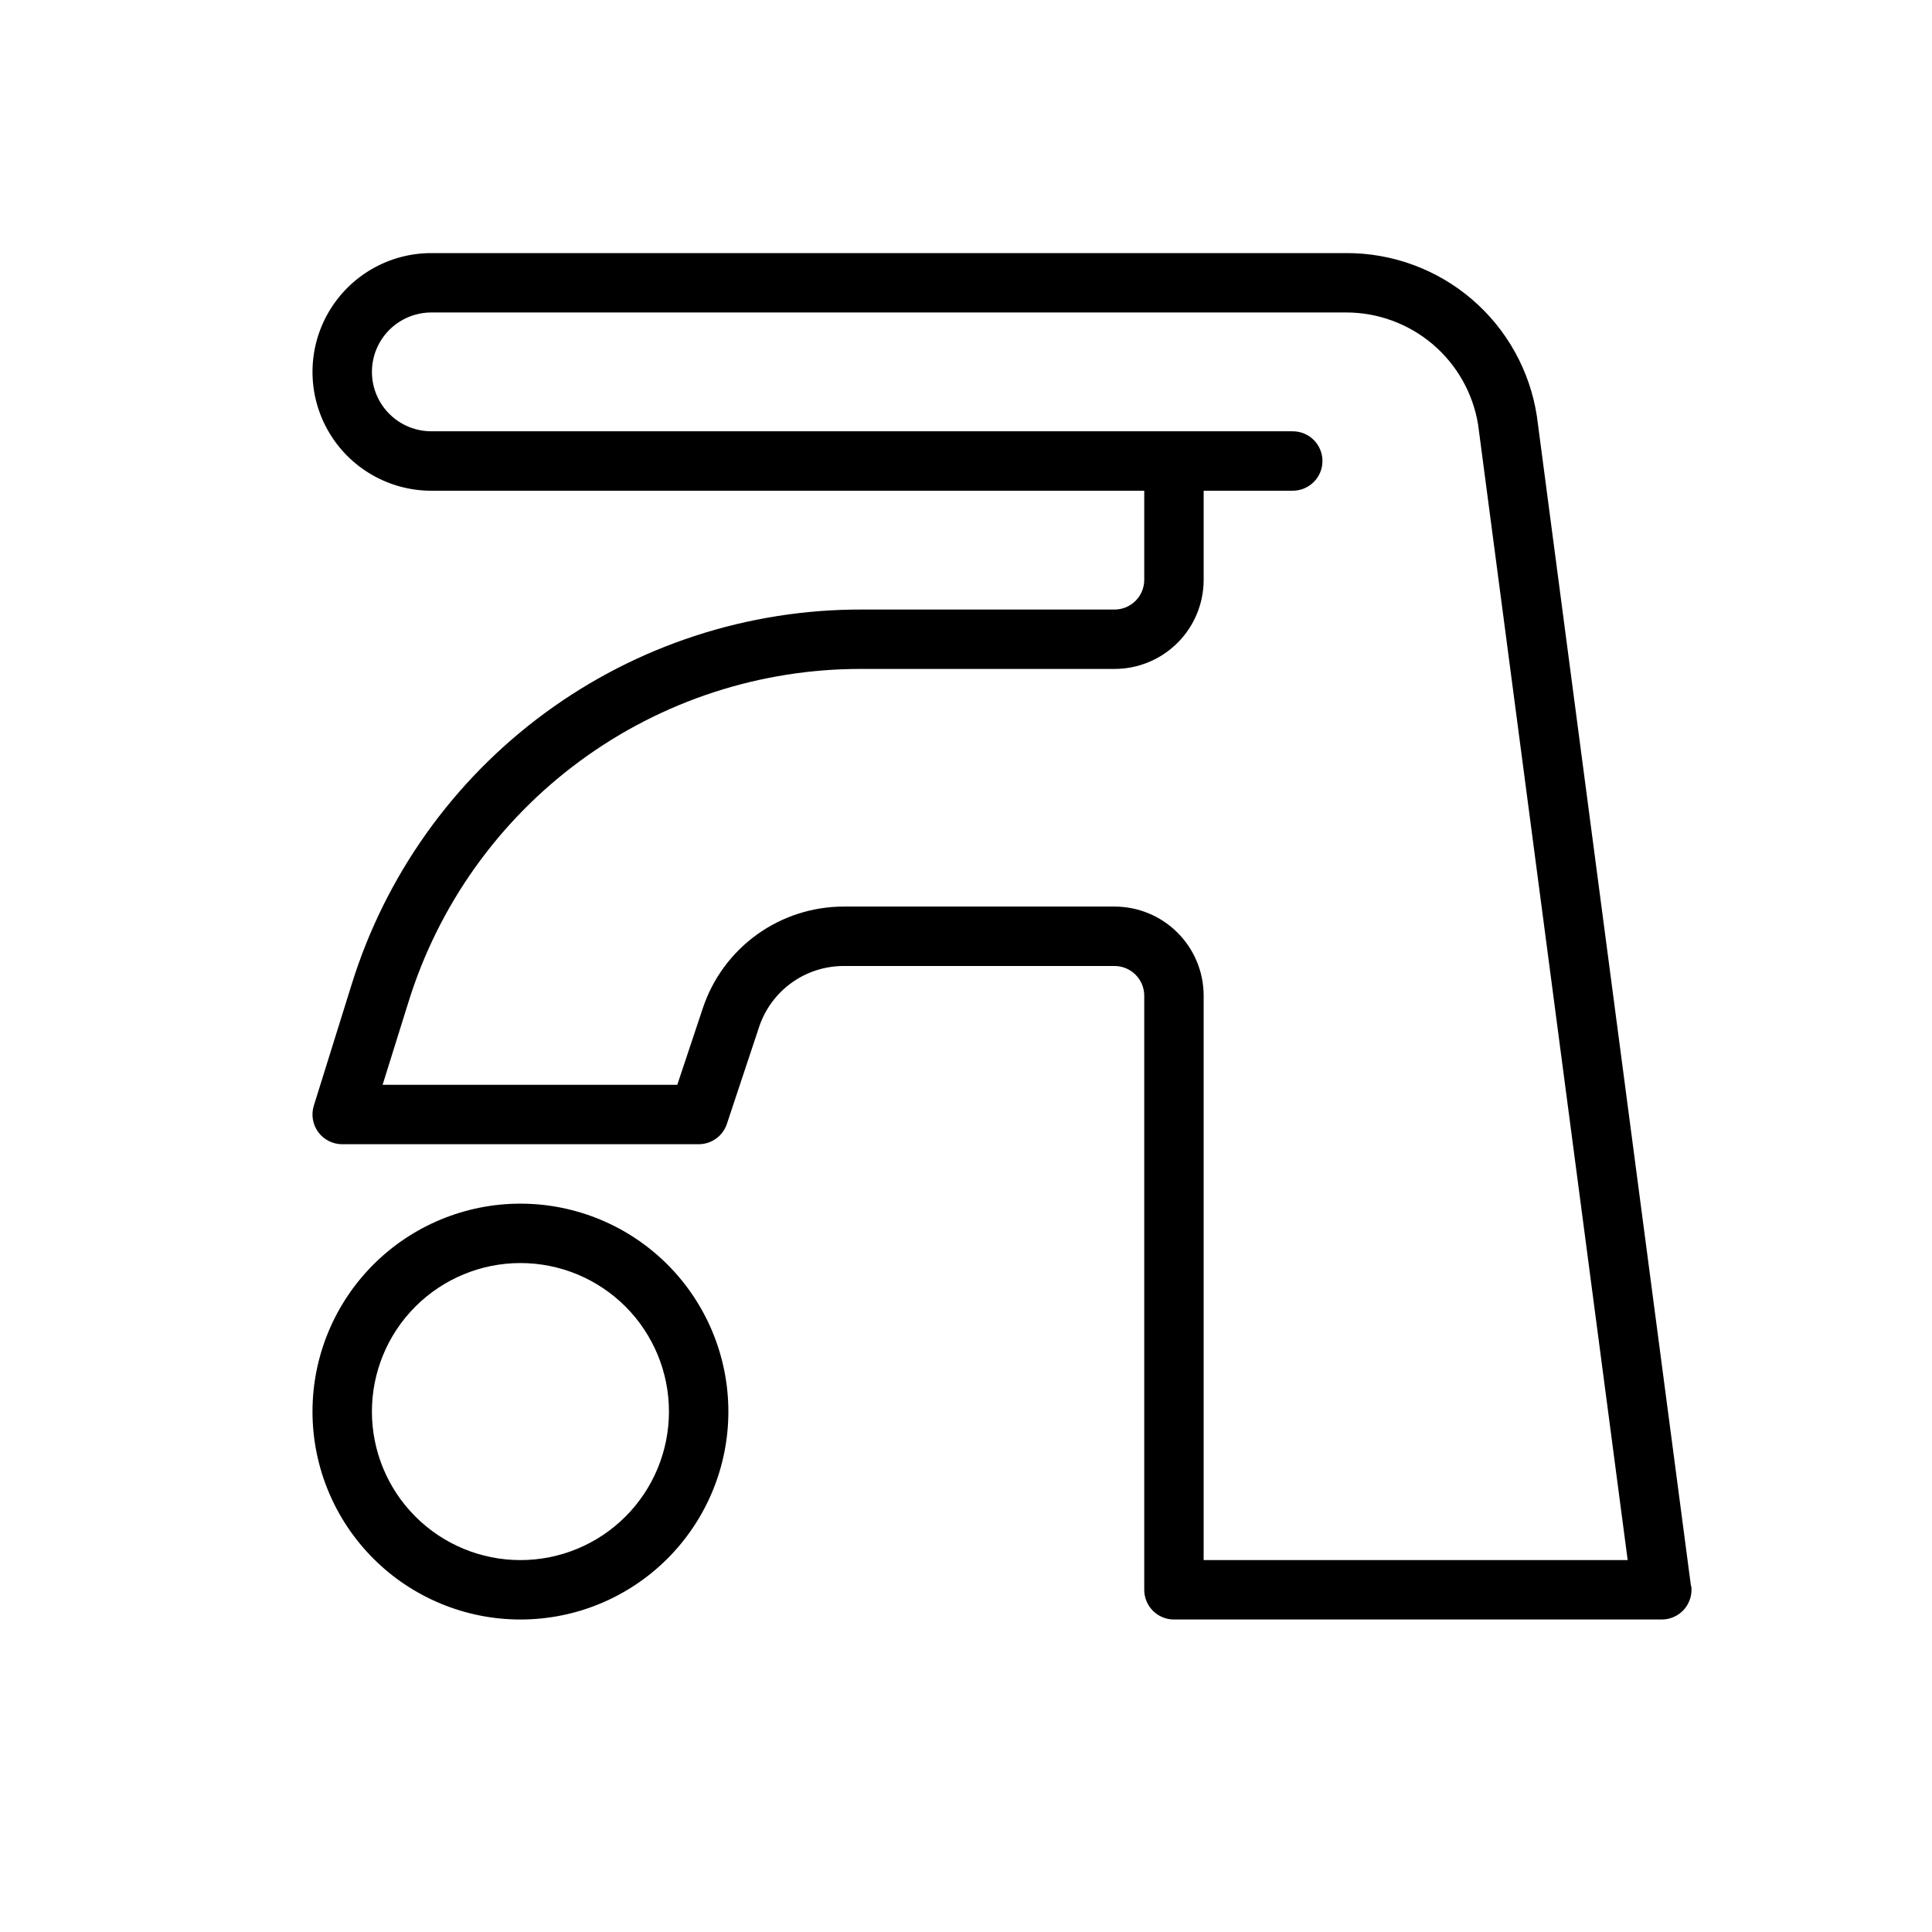 <?xml version="1.0" encoding="UTF-8"?>
<!-- Uploaded to: SVG Repo, www.svgrepo.com, Generator: SVG Repo Mixer Tools -->
<svg fill="#000000" width="800px" height="800px" version="1.1" viewBox="144 144 512 512" xmlns="http://www.w3.org/2000/svg">
 <g>
  <path d="m281.92 462.98c-14.613 0-28.629 5.805-38.965 16.137-10.332 10.336-16.141 24.352-16.141 38.965 0 14.617 5.809 28.633 16.141 38.965 10.336 10.336 24.352 16.141 38.965 16.141s28.629-5.805 38.965-16.141c10.332-10.332 16.141-24.348 16.141-38.965 0-14.613-5.809-28.629-16.141-38.965-10.336-10.332-24.352-16.137-38.965-16.137zm0 94.465v-0.004c-10.438 0-20.449-4.144-27.832-11.527-7.383-7.383-11.527-17.391-11.527-27.832 0-10.438 4.144-20.449 11.527-27.832 7.383-7.379 17.395-11.527 27.832-11.527s20.449 4.148 27.832 11.527c7.383 7.383 11.527 17.395 11.527 27.832 0 10.441-4.144 20.449-11.527 27.832-7.383 7.383-17.395 11.527-27.832 11.527z"/>
  <path d="m592.12 564.29-40.82-309.92c-1.832-12.086-7.949-23.109-17.234-31.059-9.285-7.949-21.117-12.293-33.34-12.238h-242.42c-11.25 0-21.645 6-27.27 15.742s-5.625 21.746 0 31.488c5.625 9.742 16.02 15.746 27.27 15.746h188.93v23.617c0 2.086-0.828 4.09-2.305 5.566-1.477 1.473-3.481 2.305-5.566 2.305h-66.914c-30.223-0.094-59.676 9.512-84.027 27.41-24.355 17.898-42.32 43.141-51.254 72.012l-9.996 32.039c-0.754 2.394-0.32 5 1.164 7.023 1.488 2.019 3.848 3.215 6.356 3.211h94.461c3.398 0.004 6.41-2.172 7.481-5.391l8.543-25.703h-0.004c1.574-4.707 4.586-8.797 8.613-11.695 4.027-2.894 8.863-4.449 13.824-4.441h71.754c2.086 0 4.09 0.828 5.566 2.305 1.477 1.477 2.305 3.477 2.305 5.566v157.44c0 2.086 0.828 4.09 2.305 5.566 1.477 1.477 3.481 2.305 5.566 2.305h129.22c2.281 0.02 4.453-0.949 5.965-2.656 1.508-1.703 2.203-3.981 1.91-6.238zm-129.14-6.852v-149.57c0-6.266-2.488-12.27-6.918-16.699-4.43-4.43-10.438-6.918-16.699-6.918h-71.754c-8.266 0-16.32 2.598-23.023 7.43-6.703 4.832-11.719 11.652-14.328 19.492l-6.769 20.312h-78.094l6.809-21.805 0.004-0.004c7.926-25.672 23.891-48.121 45.539-64.035 21.648-15.918 47.836-24.457 74.703-24.367h66.914c6.262 0 12.27-2.488 16.699-6.918 4.43-4.426 6.918-10.434 6.918-16.695v-23.617h23.617-0.004c4.348 0 7.871-3.523 7.871-7.871 0-4.348-3.523-7.875-7.871-7.875h-228.29c-5.625 0-10.82-3-13.633-7.871-2.812-4.871-2.812-10.871 0-15.742s8.008-7.875 13.633-7.875h242.42c8.41-0.004 16.547 2.981 22.961 8.426 6.41 5.445 10.672 12.992 12.027 21.293l39.637 300.91z"/>
 </g>
</svg>